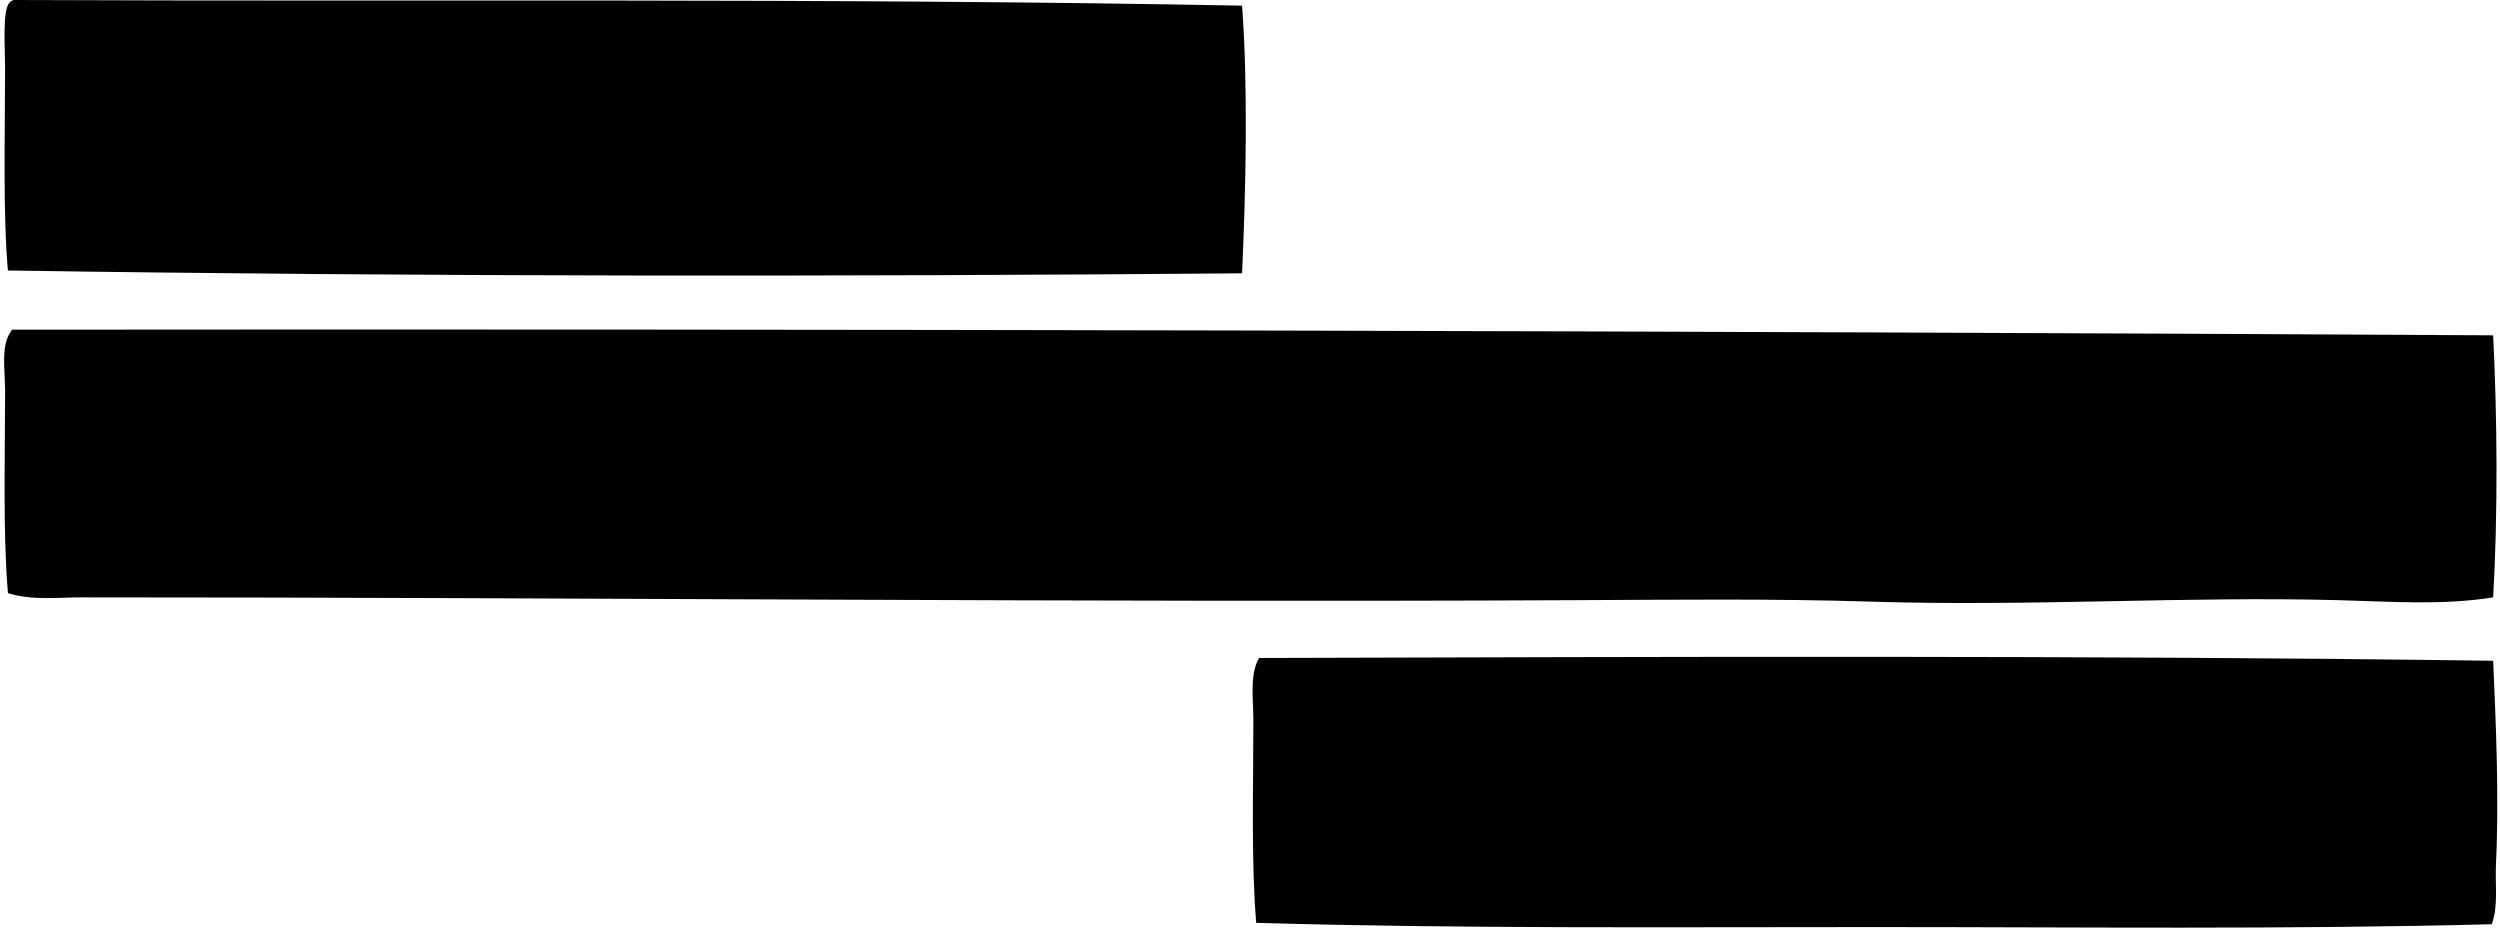 <svg xmlns="http://www.w3.org/2000/svg" width="539" height="200" fill="none" viewBox="0 0 539 200">
  <path fill="#000" fill-rule="evenodd" d="M267.79 1.218c1.29 17.124.834 39.737 0 57.713-86.06.708-177.387.744-266.087-.612-1.091-12.452-.612-28.725-.606-43.738 0-4.066-.605-12.248.912-13.975.222-.282.552-.462.912-.606C91.506.39 178.85-.468 267.79 1.218Zm269.734 71.077c.876 17.796 1.049 38.045 0 56.496-11.001 1.769-22.157.899-33.104.611-33.115-.887-66.554 1.398-101.151.306-20.634-.654-42.413-.408-64.396-.306-106.19.498-214.071-.611-321.065-.611-5.386 0-10.892.713-16.099-.912-1.103-12.998-.612-29.253-.606-43.738 0-4.637-1.067-9.819 1.518-13.058 175.99-.168 355.944.234 534.903 1.212Zm0 70.165c.582 13.214 1.295 29.343.612 43.738-.222 4.613.533 9.177-.912 13.064-44.2 1.158-89.443.606-133.343.612-45.436 0-89.636.36-133.044-.912-1.097-13.064-.612-29.21-.612-43.738 0-4.762-.839-9.681 1.218-13.364 88.46-.257 178.743-.599 266.081.6Z" clip-rule="evenodd"/>
</svg>
